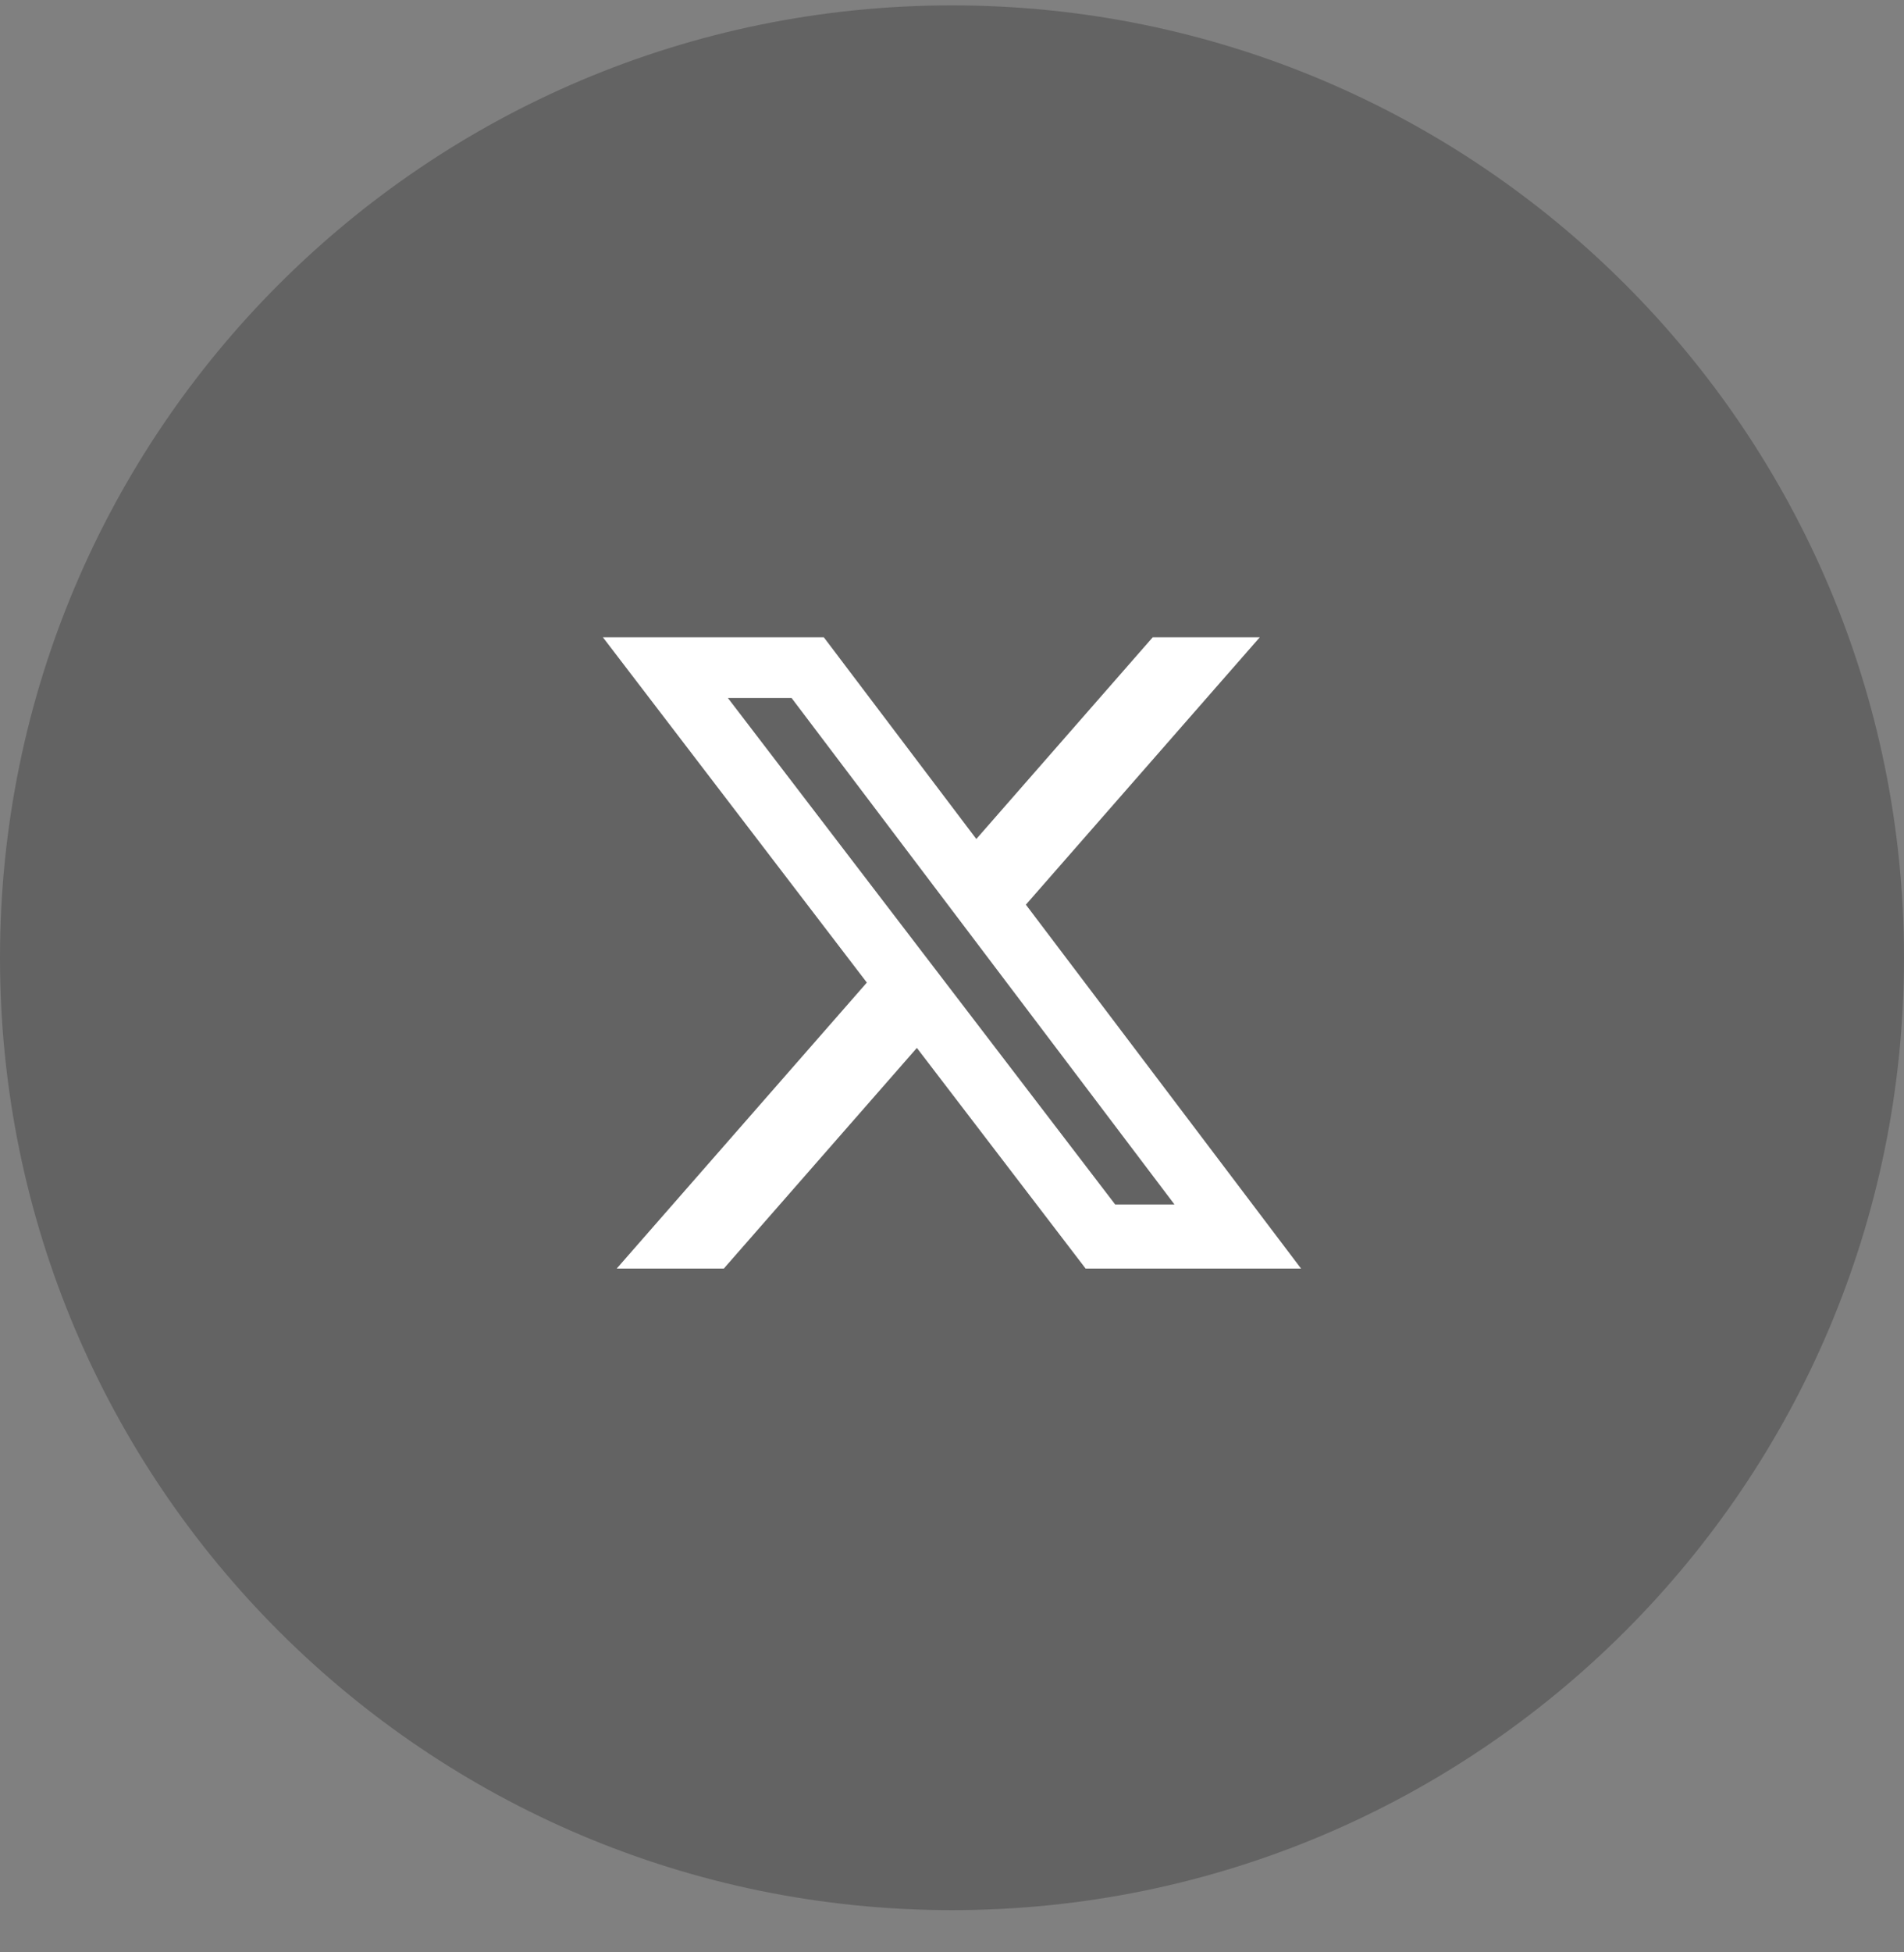 <svg width="40" height="41" viewBox="0 0 40 41" fill="none" xmlns="http://www.w3.org/2000/svg">
<rect x="0" y="0" width="40" height="41" fill="#808080" stroke="none"/>
<g clip-path="url(#clip0_19916_42458)">
<rect opacity="0.225" x="-8.539" y="-23.887" width="57.528" height="128" rx="28.764" fill="black"/>
<path d="M24.217 13.383H26.466L21.552 18.998L27.333 26.64H22.807L19.262 22.006L15.206 26.64H12.956L18.211 20.634L12.666 13.383H17.307L20.511 17.619L24.217 13.383ZM23.428 25.294H24.674L16.63 14.658H15.292L23.428 25.294Z" fill="white"/>
</g>
<defs>
<clipPath id="clip0_19916_42458">
<path d="M0 20.113C0 9.068 8.954 0.113 20 0.113C31.046 0.113 40 9.068 40 20.113C40 31.159 31.046 40.113 20 40.113C8.954 40.113 0 31.159 0 20.113Z" fill="white"/>
</clipPath>
</defs>
</svg>
